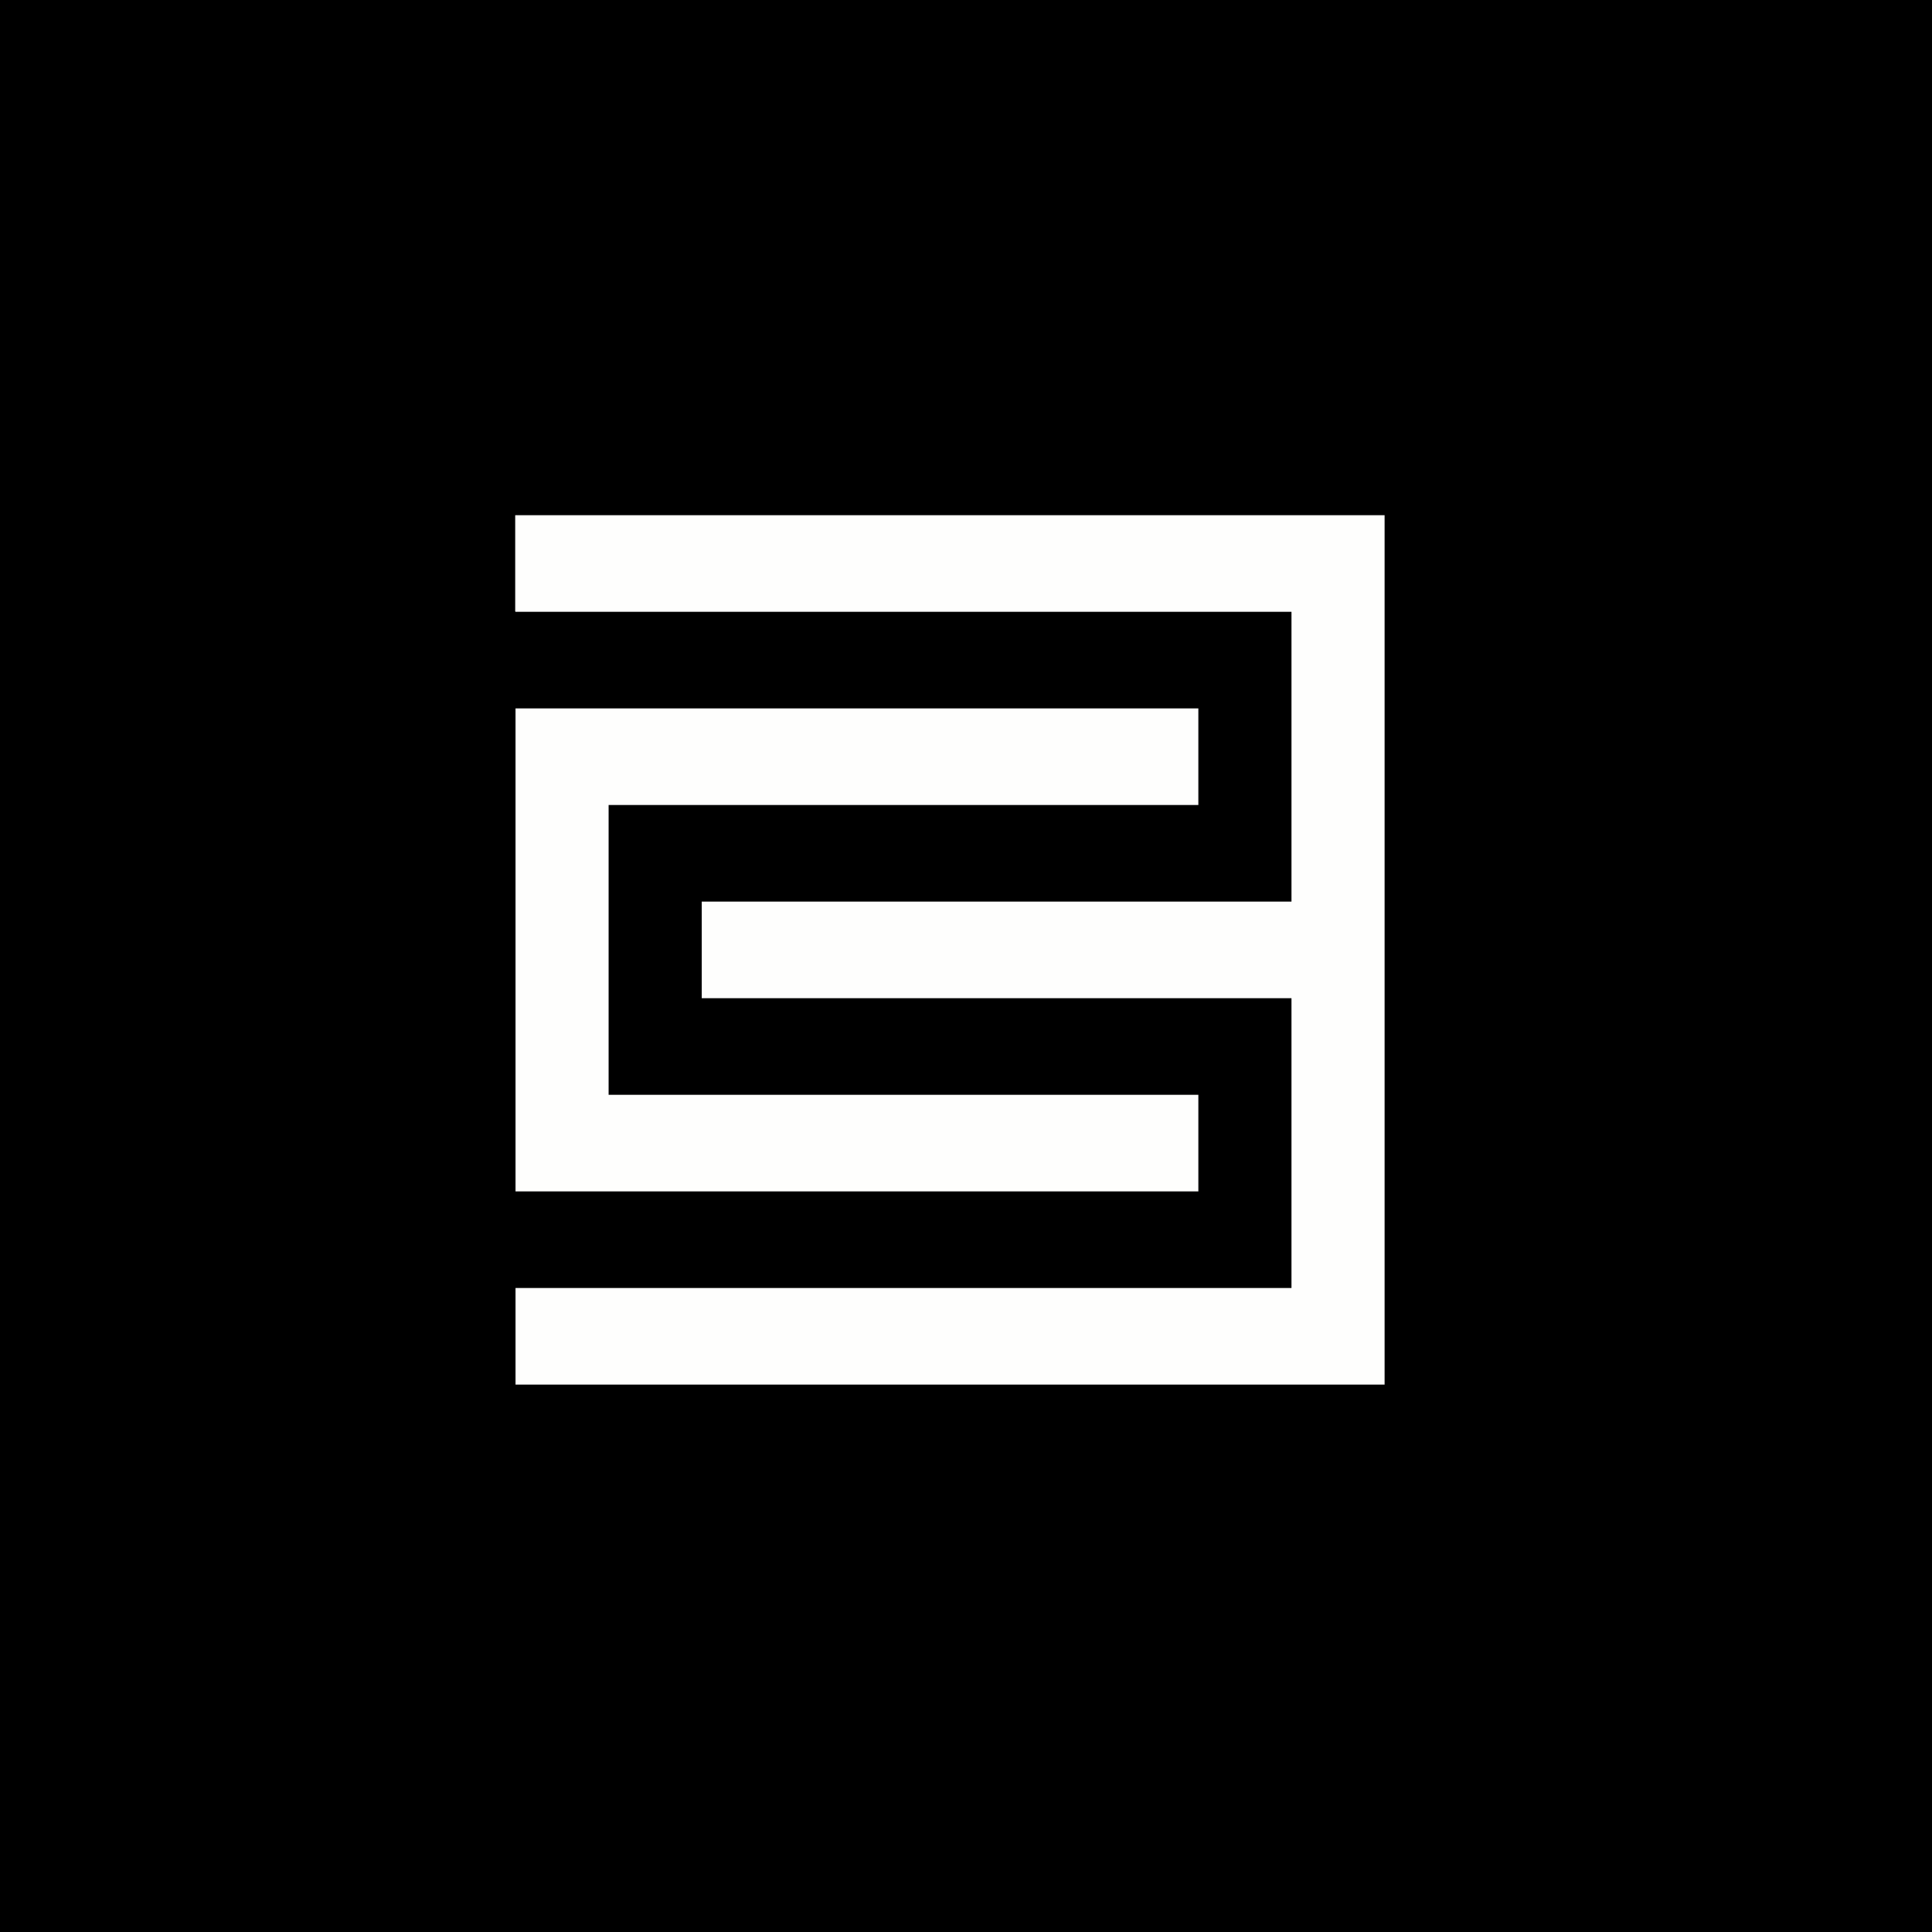 <svg xmlns="http://www.w3.org/2000/svg" width="60" height="60" fill="none"><path fill="#000" d="M0 0h60v60H0z"/><path fill="#FEFEFD" d="M16 18.985V16h27v27H16.01v-3h24.098v-9H21.793v-3h18.315v-9H16.01zM18.901 34h18.315v3H16.01V22h21.206v3H18.901z"/></svg>